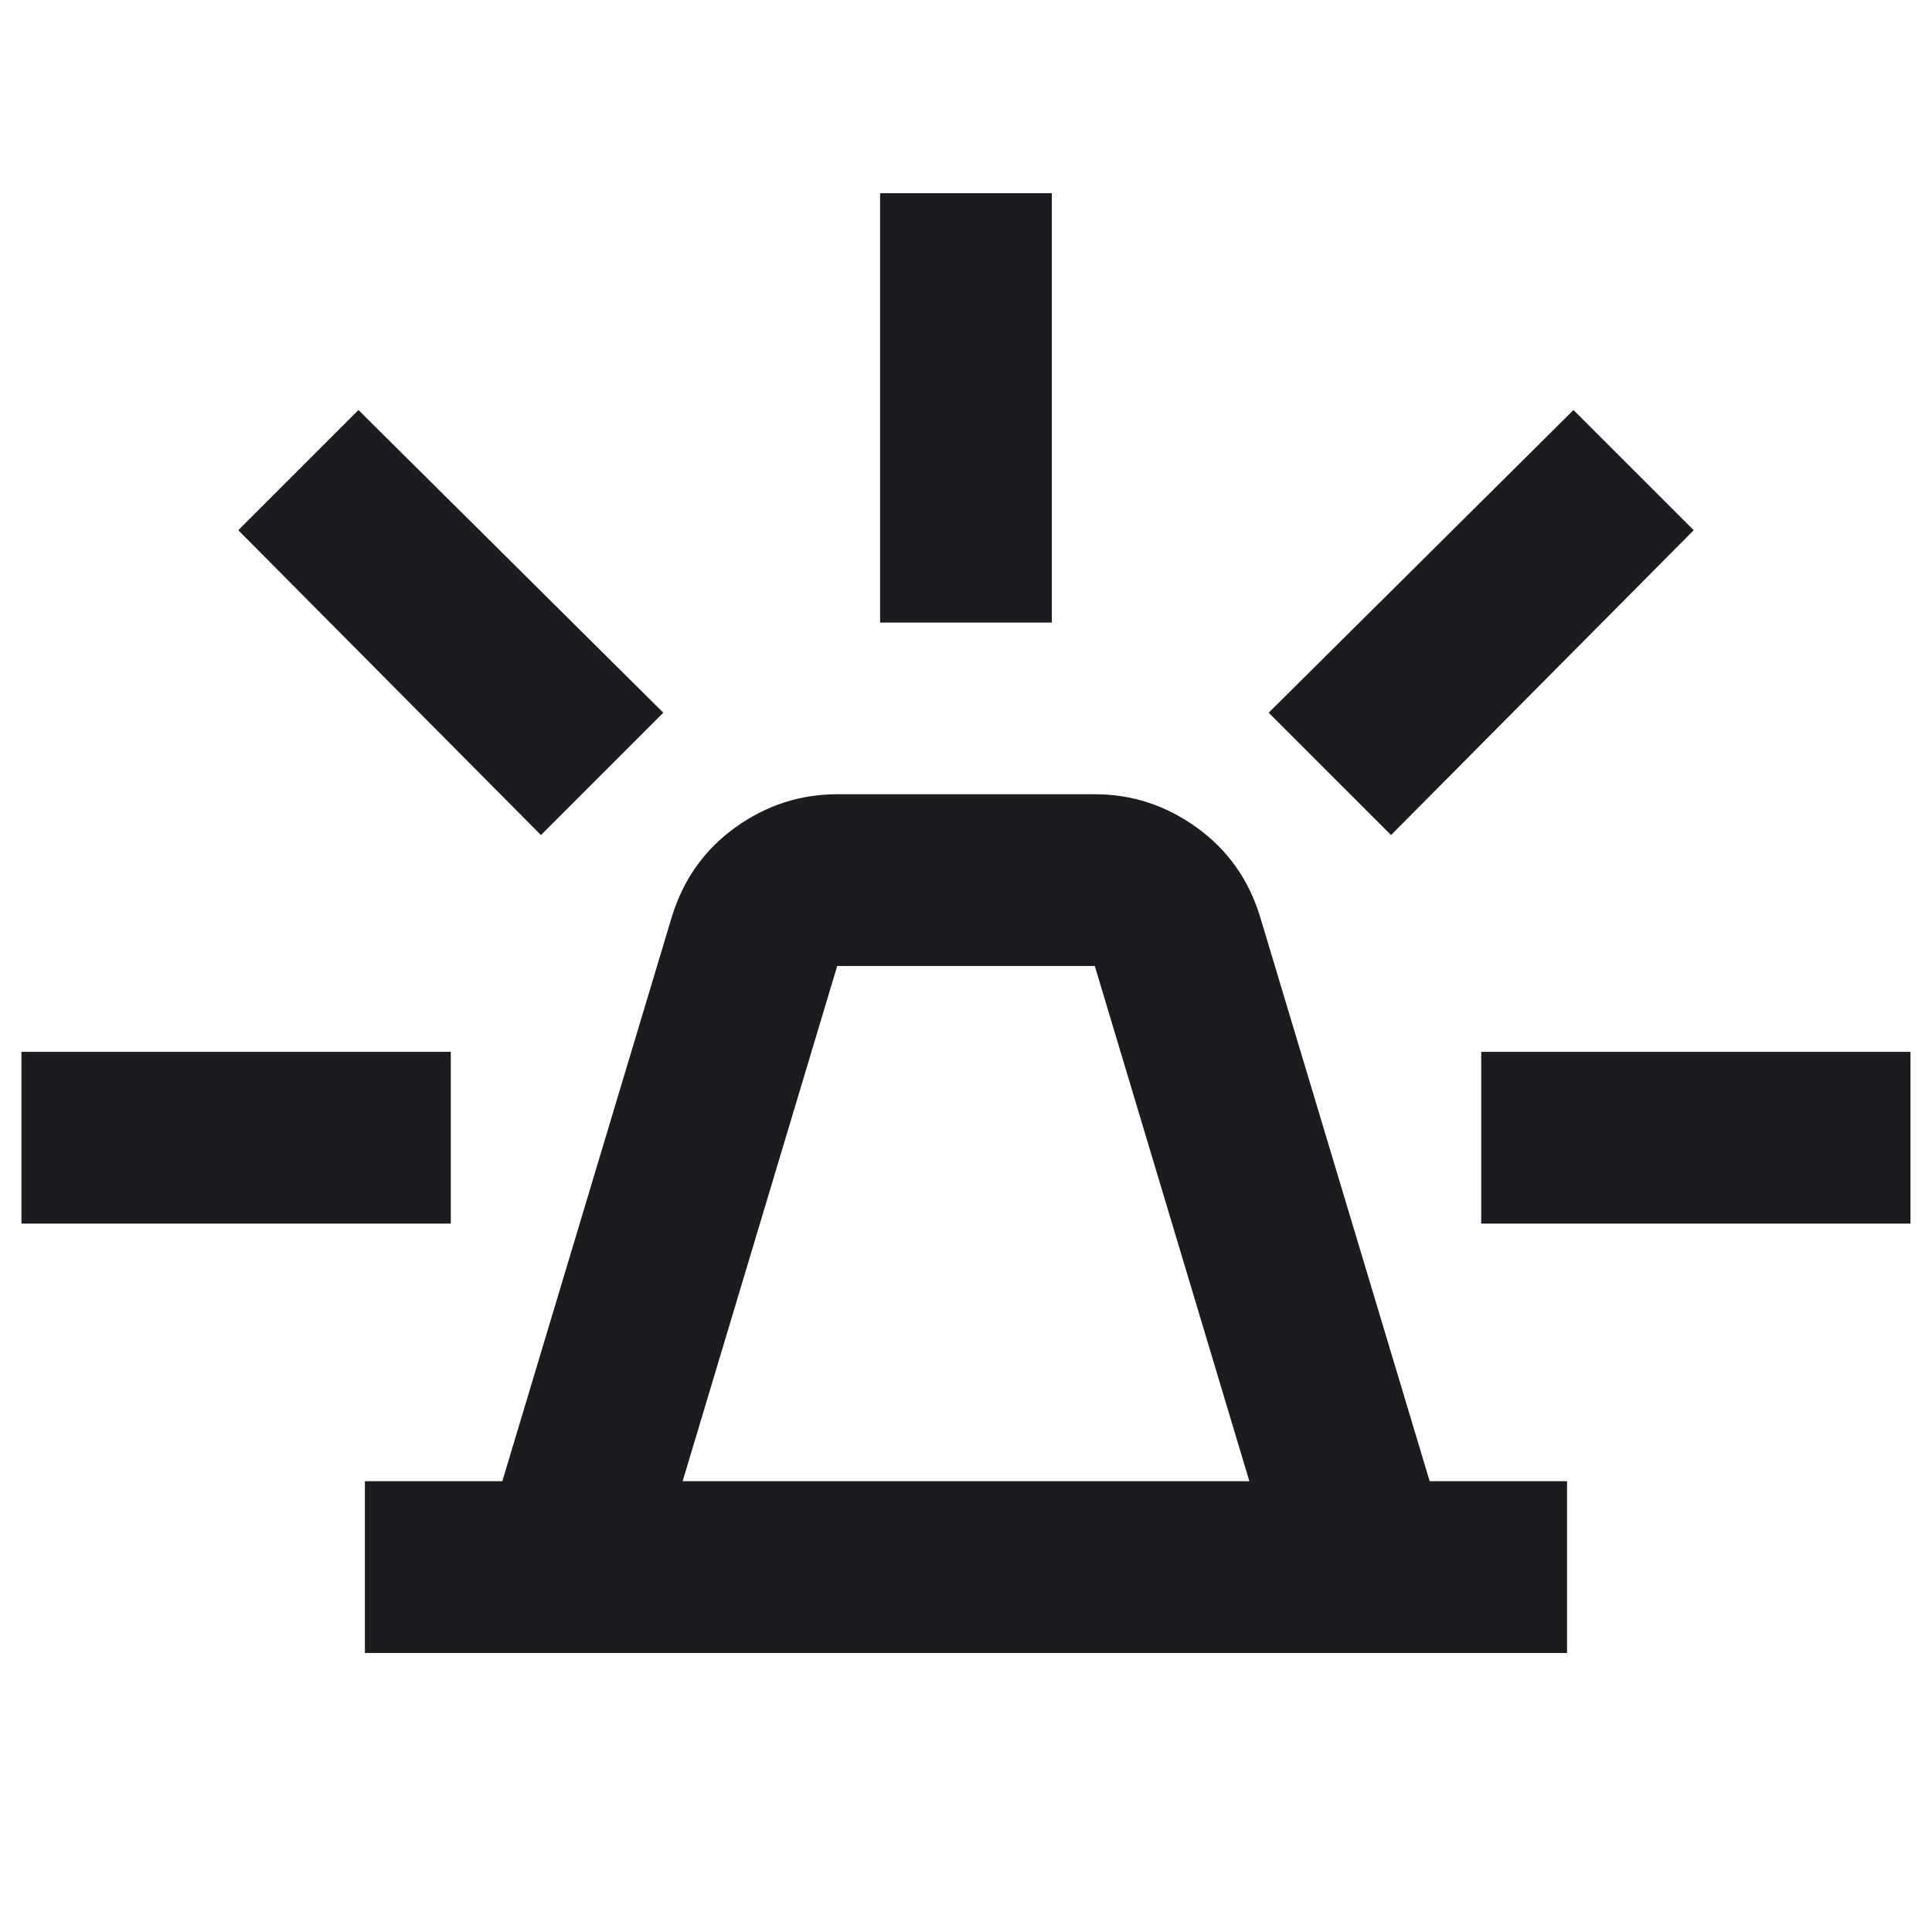 <svg width="30" height="30" viewBox="0 0 30 30" fill="none" xmlns="http://www.w3.org/2000/svg">
<g clip-path="url(#clip0_95_3850)">
<mask id="mask0_95_3850" style="mask-type:alpha" maskUnits="userSpaceOnUse" x="-1" y="-1" width="32" height="32">
<rect x="-1" y="-1" width="32" height="32" fill="#D9D9D9"/>
</mask>
<g mask="url(#mask0_95_3850)">
<path d="M5.666 25.667V23H7.8L10.433 14.233C10.611 13.656 10.939 13.194 11.416 12.85C11.894 12.506 12.422 12.333 13 12.333H17C17.578 12.333 18.105 12.506 18.583 12.85C19.061 13.194 19.389 13.656 19.566 14.233L22.2 23H24.333V25.667H5.666ZM10.6 23H19.4L17 15H13L10.6 23ZM13.666 9.667V3H16.333V9.667H13.666ZM21.6 12.967L19.7 11.067L24.433 6.367L26.3 8.233L21.6 12.967ZM23 19V16.333H29.666V19H23ZM8.4 12.967L3.7 8.233L5.566 6.367L10.3 11.067L8.4 12.967ZM0.333 19V16.333H7V19H0.333Z" fill="#1C1B1F"/>
</g>
</g>
<defs>
<clipPath id="clip0_95_3850">
<rect width="30" height="30" fill="white"/>
</clipPath>
</defs>
</svg>
